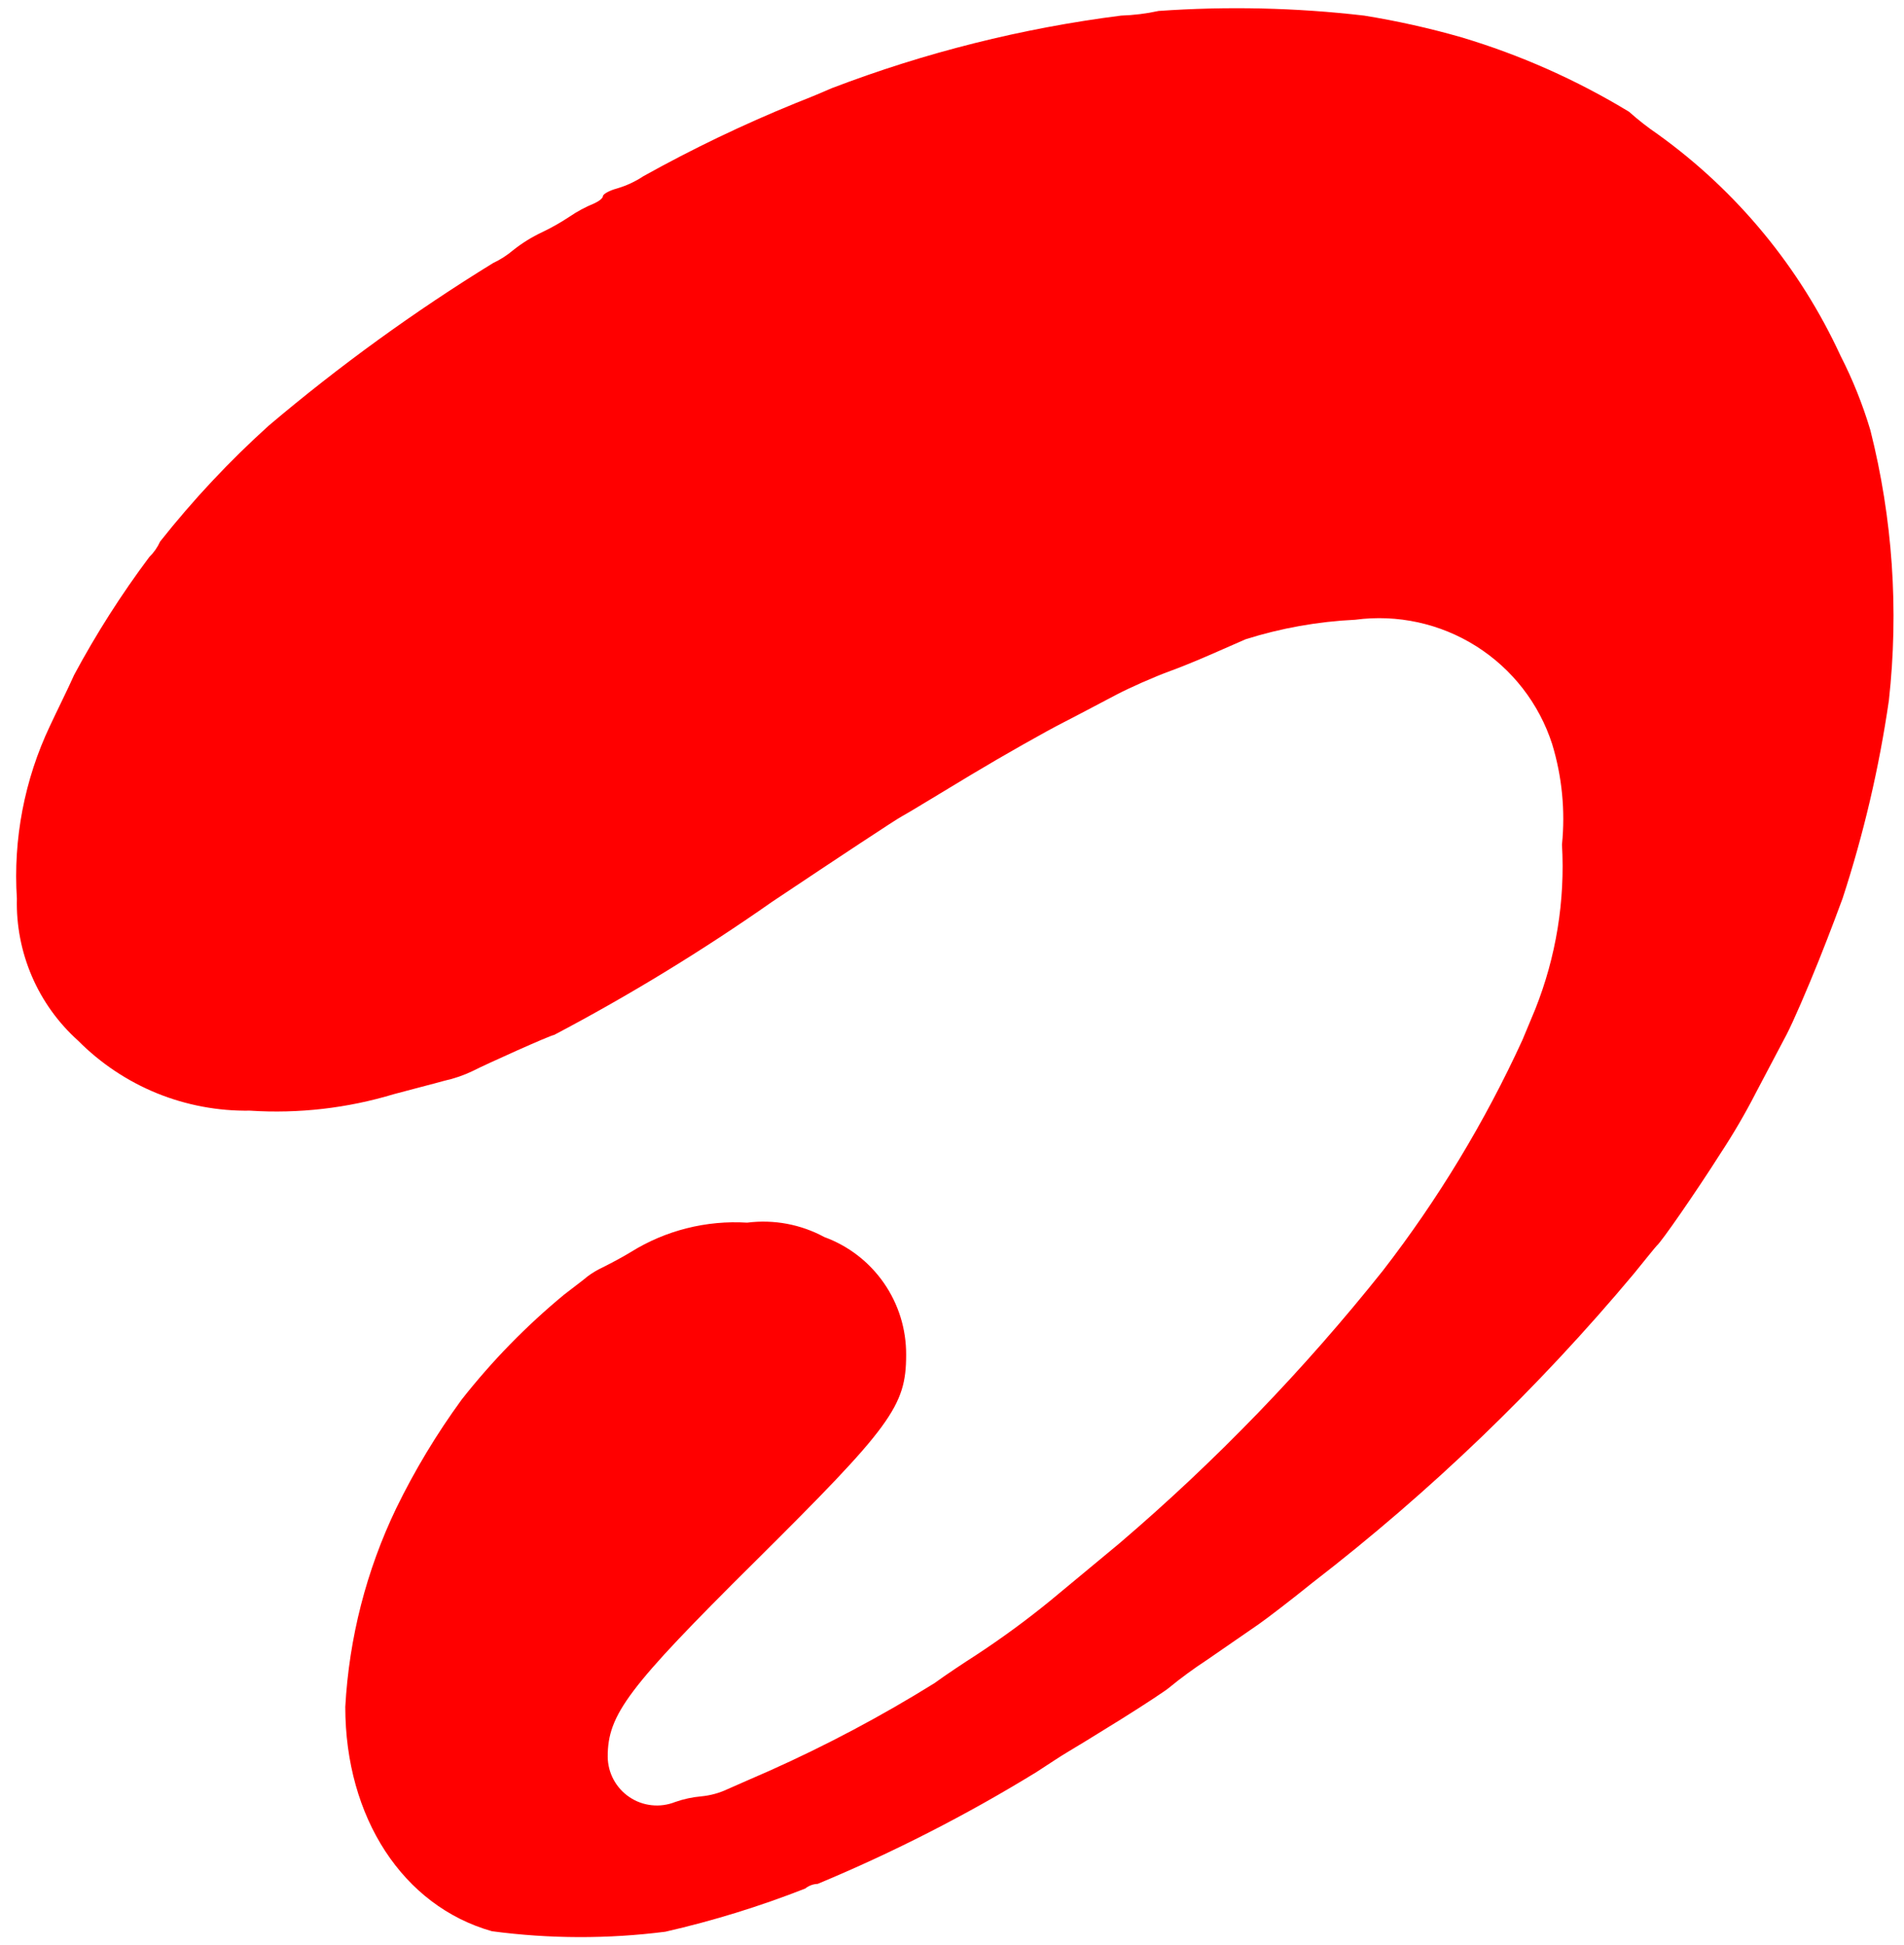 <svg width="46" height="47" viewBox="0 0 46 47" fill="none" xmlns="http://www.w3.org/2000/svg">
<path d="M27.99 0.265C27.692 0.33 27.388 0.367 27.083 0.377C24.693 0.681 22.348 1.269 20.097 2.13C19.96 2.192 19.575 2.354 19.227 2.49C17.966 3.003 16.738 3.592 15.548 4.255C15.35 4.387 15.132 4.488 14.902 4.555C14.716 4.605 14.566 4.692 14.566 4.741C14.566 4.79 14.466 4.865 14.355 4.915C14.145 5.001 13.944 5.109 13.755 5.238C13.545 5.377 13.325 5.502 13.096 5.611C12.847 5.728 12.612 5.874 12.396 6.046C12.249 6.17 12.086 6.275 11.911 6.357C10.008 7.528 8.197 8.841 6.491 10.285C5.54 11.143 4.663 12.08 3.868 13.085C3.805 13.224 3.717 13.351 3.607 13.458C2.932 14.36 2.325 15.312 1.792 16.305C1.655 16.616 1.382 17.163 1.208 17.536C0.591 18.837 0.315 20.275 0.408 21.713C0.392 22.358 0.516 22.998 0.771 23.59C1.026 24.183 1.407 24.713 1.887 25.144C2.43 25.691 3.077 26.123 3.79 26.414C4.504 26.704 5.269 26.847 6.039 26.835C7.214 26.911 8.393 26.776 9.52 26.435C9.93 26.323 10.477 26.186 10.738 26.112C10.975 26.06 11.204 25.981 11.422 25.876C11.708 25.727 13.311 25.006 13.386 25.006C15.209 24.045 16.969 22.97 18.656 21.787C20.256 20.718 21.664 19.787 21.788 19.724C21.912 19.661 22.658 19.202 23.466 18.717C24.274 18.232 25.266 17.673 25.679 17.462C26.092 17.251 26.673 16.94 26.984 16.778C27.295 16.616 27.879 16.355 28.289 16.206C28.699 16.057 29.209 15.833 29.408 15.746C29.607 15.659 29.918 15.522 30.092 15.446C30.951 15.175 31.841 15.017 32.74 14.974C33.761 14.838 34.796 15.064 35.666 15.614C36.536 16.164 37.186 17.002 37.501 17.982C37.739 18.766 37.819 19.59 37.737 20.406C37.815 21.763 37.594 23.121 37.091 24.384C36.991 24.62 36.855 24.956 36.78 25.13C35.873 27.108 34.743 28.977 33.411 30.699C31.505 33.093 29.374 35.299 27.047 37.287C26.363 37.859 25.605 38.48 25.369 38.679C24.793 39.149 24.192 39.589 23.569 39.997C23.296 40.171 22.848 40.469 22.575 40.668C21.299 41.461 19.97 42.167 18.597 42.781C18.261 42.93 17.797 43.129 17.578 43.228C17.379 43.322 17.164 43.381 16.944 43.402C16.728 43.421 16.515 43.467 16.31 43.539C16.131 43.61 15.937 43.637 15.744 43.616C15.552 43.596 15.368 43.529 15.208 43.421C15.047 43.313 14.916 43.168 14.824 42.998C14.732 42.828 14.684 42.638 14.682 42.445C14.682 41.426 15.167 40.779 18.225 37.745C21.531 34.463 21.892 33.979 21.892 32.736C21.896 32.115 21.708 31.509 21.355 31C21.001 30.49 20.499 30.102 19.916 29.889C19.346 29.581 18.694 29.459 18.051 29.541C17.064 29.48 16.082 29.727 15.242 30.25C15.042 30.374 14.732 30.536 14.558 30.623C14.427 30.684 14.302 30.759 14.185 30.847C14.148 30.884 13.899 31.071 13.626 31.282C12.714 32.036 11.884 32.886 11.152 33.818C10.55 34.644 10.021 35.521 9.573 36.441C8.851 37.944 8.433 39.575 8.342 41.241C8.342 43.914 9.734 46.052 11.885 46.661C13.275 46.846 14.683 46.85 16.074 46.673C17.226 46.41 18.356 46.061 19.455 45.629C19.541 45.56 19.646 45.521 19.755 45.517C21.584 44.755 23.35 43.853 25.038 42.817C25.324 42.631 25.647 42.417 25.771 42.345C25.895 42.273 26.471 41.922 27.076 41.545C27.681 41.168 28.195 40.824 28.232 40.787C28.53 40.542 28.842 40.314 29.164 40.103C29.649 39.767 30.208 39.382 30.407 39.245C30.606 39.108 31.207 38.645 31.712 38.238C34.56 36.04 37.161 33.539 39.469 30.78C39.742 30.444 39.991 30.134 40.028 30.096C40.128 30.021 40.973 28.803 41.557 27.883C41.879 27.394 42.174 26.888 42.44 26.367C42.676 25.92 42.999 25.31 43.161 25C43.323 24.69 43.671 23.881 43.944 23.2C44.217 22.519 44.466 21.845 44.516 21.708C45.026 20.147 45.4 18.546 45.635 16.922C45.877 14.737 45.726 12.527 45.188 10.396C45.003 9.775 44.762 9.173 44.467 8.596C43.484 6.462 41.965 4.62 40.058 3.248C39.813 3.081 39.579 2.899 39.358 2.701C38.09 1.931 36.728 1.326 35.306 0.901C34.535 0.68 33.751 0.505 32.958 0.377C31.308 0.185 29.643 0.148 27.986 0.265H27.99Z" fill="#FF0000"/>
</svg>
